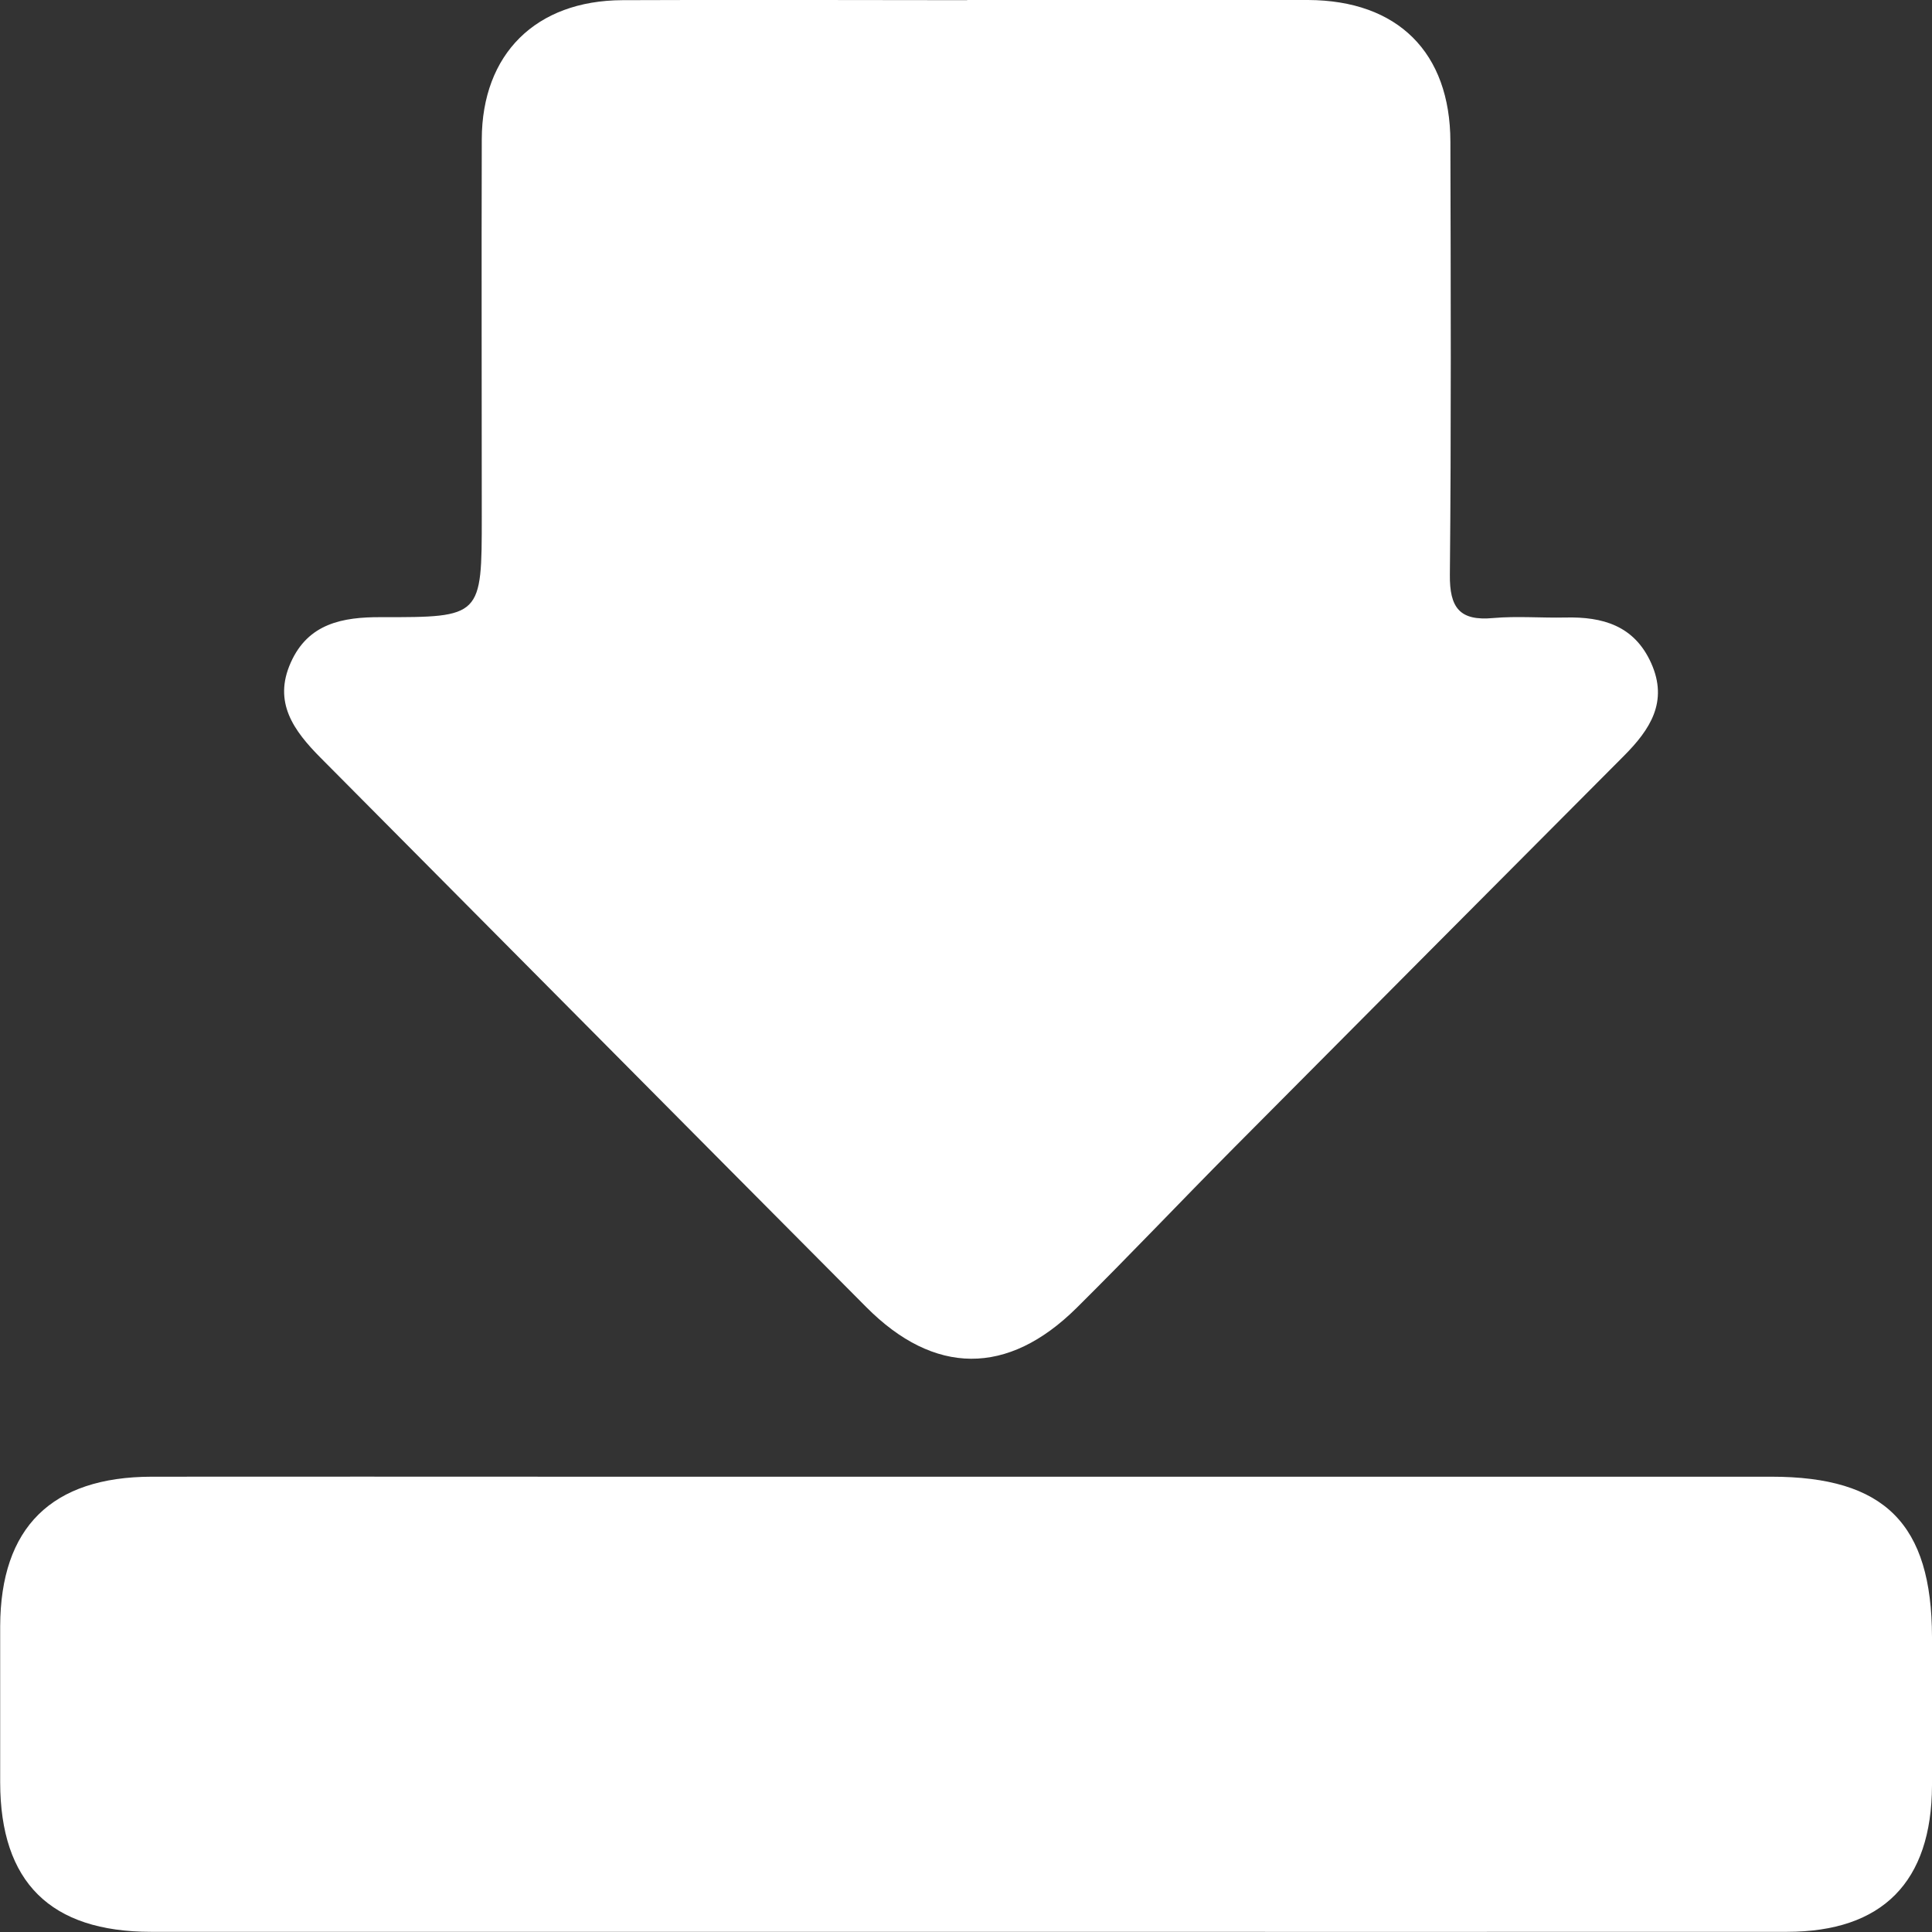 <?xml version="1.0" encoding="UTF-8"?>
<svg id="uuid-83219334-1848-4c18-b64f-3f0dbf3cea67" data-name="Capa 2" xmlns="http://www.w3.org/2000/svg" width="39.11mm" height="39.11mm" viewBox="0 0 110.88 110.88">
  <rect x="0" y="0" width="110.88" height="110.88" fill="#333333" stroke="none"/>
  <defs>
    <style>
      .uuid-ea07613d-9ca0-4945-91ee-1a36f4b0b9d5 {
        fill: #fff;
        stroke-width: 0px;
      }
    </style>
  </defs>
  <g id="uuid-a3988684-7c0e-4bd1-a9b6-902f30f6bd6e" data-name="Capa 1">
    <g>
      <path class="uuid-ea07613d-9ca0-4945-91ee-1a36f4b0b9d5" d="M55.51,0c6.52,0,13.04-.02,19.56,0,5.15.02,8.16,3.01,8.17,8.13.02,8.28.05,16.57-.03,24.85-.02,1.9.56,2.67,2.49,2.49,1.37-.12,2.76,0,4.14-.03,2.14-.05,3.95.46,4.92,2.61,1,2.22-.06,3.82-1.55,5.32-7.47,7.5-14.94,15-22.4,22.51-3.03,3.05-5.98,6.17-9.03,9.19-3.94,3.9-8.16,3.88-12.07-.06-10.44-10.49-20.86-21.01-31.3-31.51-1.55-1.56-2.75-3.19-1.72-5.48,1-2.24,2.97-2.61,5.18-2.6,5.78.01,5.78-.02,5.78-5.79,0-7.21-.02-14.42,0-21.63C27.66,3.1,30.75.03,35.72.01c6.6-.03,13.19,0,19.79,0Z"/>
      <path class="uuid-ea07613d-9ca0-4945-91ee-1a36f4b0b9d5" d="M55.38,110.87c-15.57,0-31.14,0-46.71,0-5.78,0-8.65-2.85-8.66-8.57,0-2.99,0-5.98,0-8.97.02-5.67,2.95-8.57,8.7-8.58,8.05-.01,16.11,0,24.16,0,22.93,0,45.86,0,68.79,0,6.51,0,9.21,2.71,9.22,9.21,0,2.84,0,5.68,0,8.51-.02,5.54-2.84,8.4-8.33,8.4-15.72.01-31.44,0-47.17,0Z"/>
    </g>
  </g>
</svg>